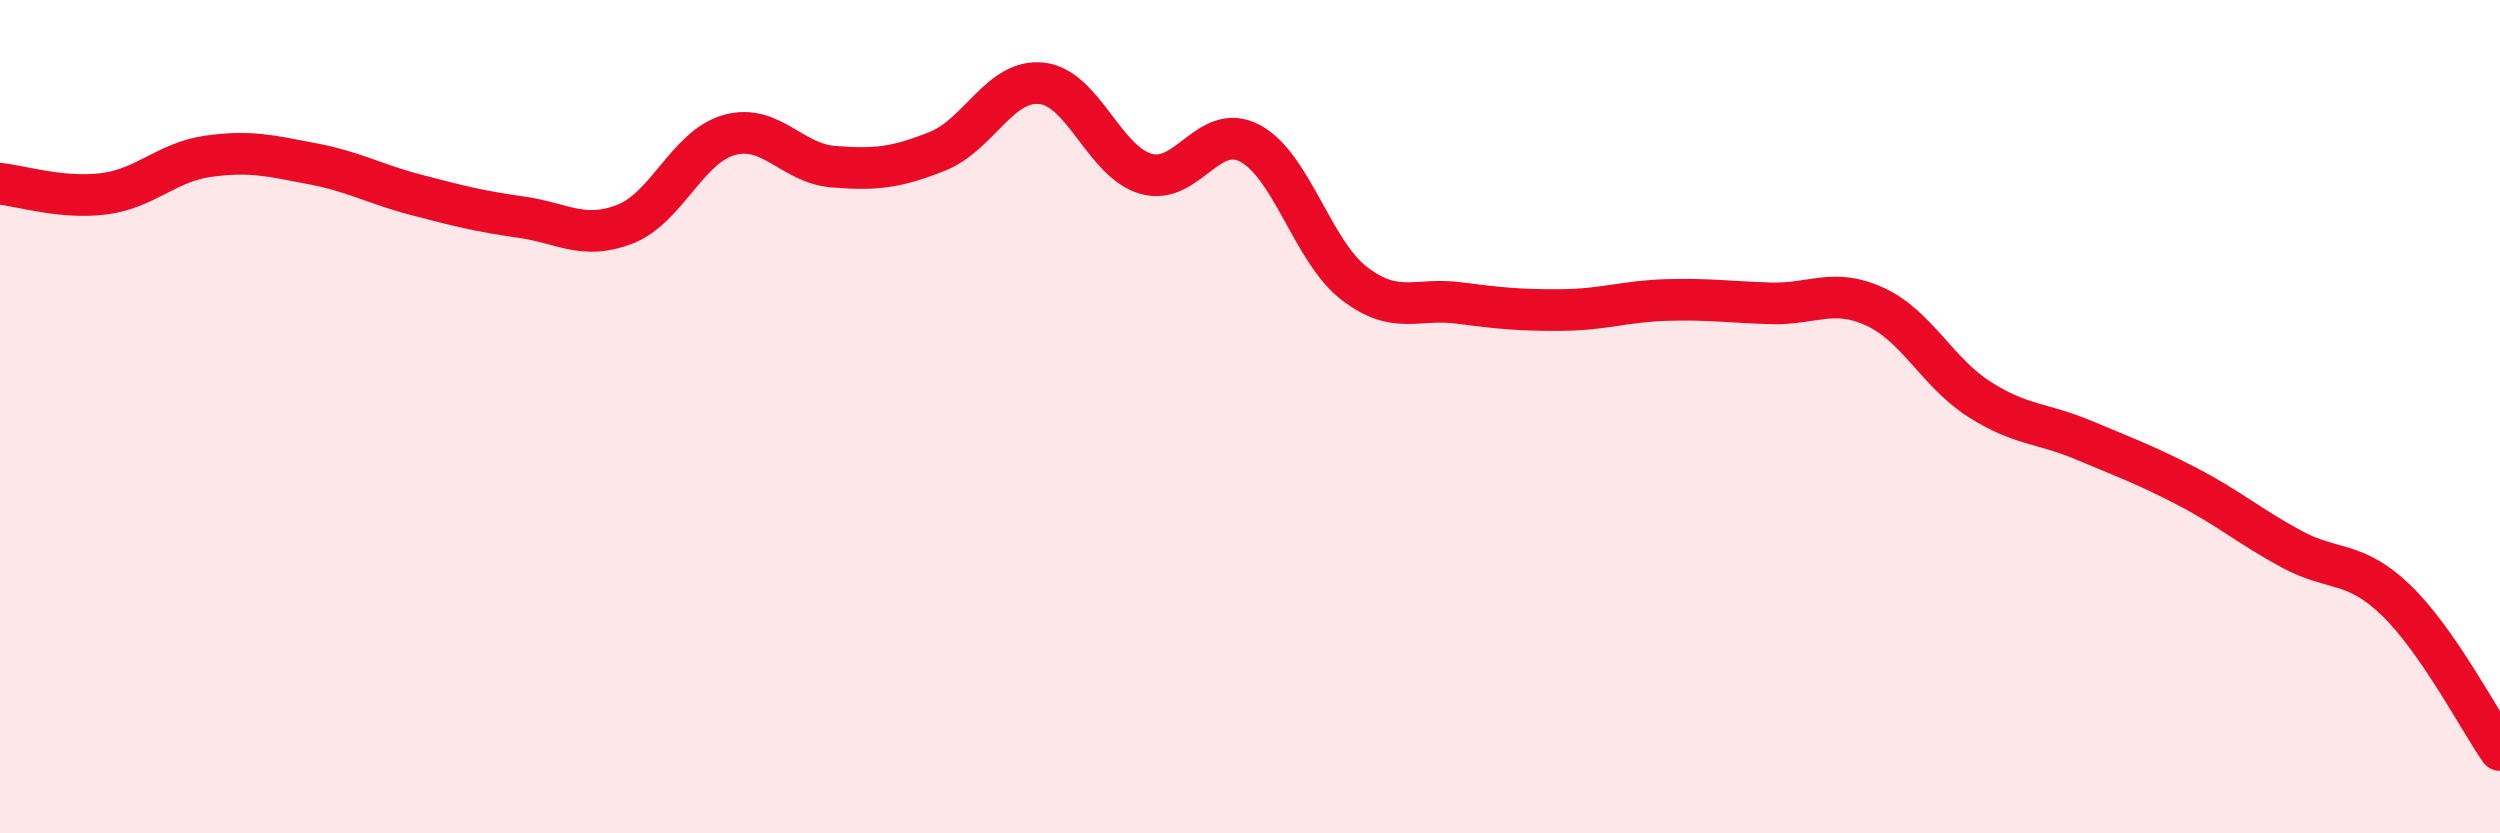 
    <svg width="60" height="20" viewBox="0 0 60 20" xmlns="http://www.w3.org/2000/svg">
      <path
        d="M 0,4.41 C 0.5,4.46 1.5,4.78 2.5,4.65 C 3.5,4.52 4,3.89 5,3.75 C 6,3.61 6.5,3.74 7.5,3.93 C 8.5,4.12 9,4.42 10,4.68 C 11,4.94 11.5,5.07 12.5,5.21 C 13.5,5.35 14,5.77 15,5.38 C 16,4.99 16.5,3.52 17.5,3.24 C 18.5,2.96 19,3.92 20,4 C 21,4.08 21.5,4.03 22.5,3.63 C 23.5,3.23 24,1.89 25,2 C 26,2.11 26.5,3.88 27.5,4.17 C 28.5,4.46 29,2.91 30,3.44 C 31,3.97 31.5,6.03 32.5,6.8 C 33.5,7.57 34,7.14 35,7.27 C 36,7.4 36.5,7.45 37.5,7.44 C 38.5,7.43 39,7.23 40,7.2 C 41,7.17 41.5,7.25 42.5,7.28 C 43.5,7.31 44,6.9 45,7.36 C 46,7.82 46.5,8.94 47.5,9.58 C 48.5,10.22 49,10.14 50,10.56 C 51,10.98 51.5,11.16 52.5,11.68 C 53.5,12.2 54,12.64 55,13.18 C 56,13.72 56.5,13.44 57.5,14.4 C 58.5,15.36 59.5,17.28 60,18L60 20L0 20Z"
        fill="#EB0A25"
        opacity="0.1"
        stroke-linecap="round"
        stroke-linejoin="round"
      />
      <path
        d="M 0,4.41 C 0.5,4.46 1.5,4.78 2.5,4.65 C 3.5,4.52 4,3.89 5,3.75 C 6,3.61 6.5,3.74 7.5,3.93 C 8.5,4.12 9,4.42 10,4.68 C 11,4.94 11.5,5.07 12.5,5.21 C 13.5,5.35 14,5.77 15,5.38 C 16,4.99 16.5,3.52 17.5,3.24 C 18.5,2.96 19,3.92 20,4 C 21,4.08 21.5,4.03 22.5,3.63 C 23.5,3.23 24,1.89 25,2 C 26,2.11 26.5,3.88 27.5,4.17 C 28.5,4.46 29,2.91 30,3.44 C 31,3.97 31.5,6.03 32.5,6.8 C 33.5,7.57 34,7.14 35,7.27 C 36,7.4 36.5,7.45 37.5,7.44 C 38.5,7.43 39,7.23 40,7.2 C 41,7.17 41.5,7.25 42.5,7.28 C 43.5,7.31 44,6.9 45,7.36 C 46,7.82 46.5,8.94 47.5,9.58 C 48.5,10.22 49,10.14 50,10.56 C 51,10.98 51.5,11.16 52.5,11.68 C 53.5,12.2 54,12.64 55,13.18 C 56,13.72 56.5,13.44 57.5,14.4 C 58.5,15.36 59.5,17.28 60,18"
        stroke="#EB0A25"
        stroke-width="1"
        fill="none"
        stroke-linecap="round"
        stroke-linejoin="round"
      />
    </svg>
  